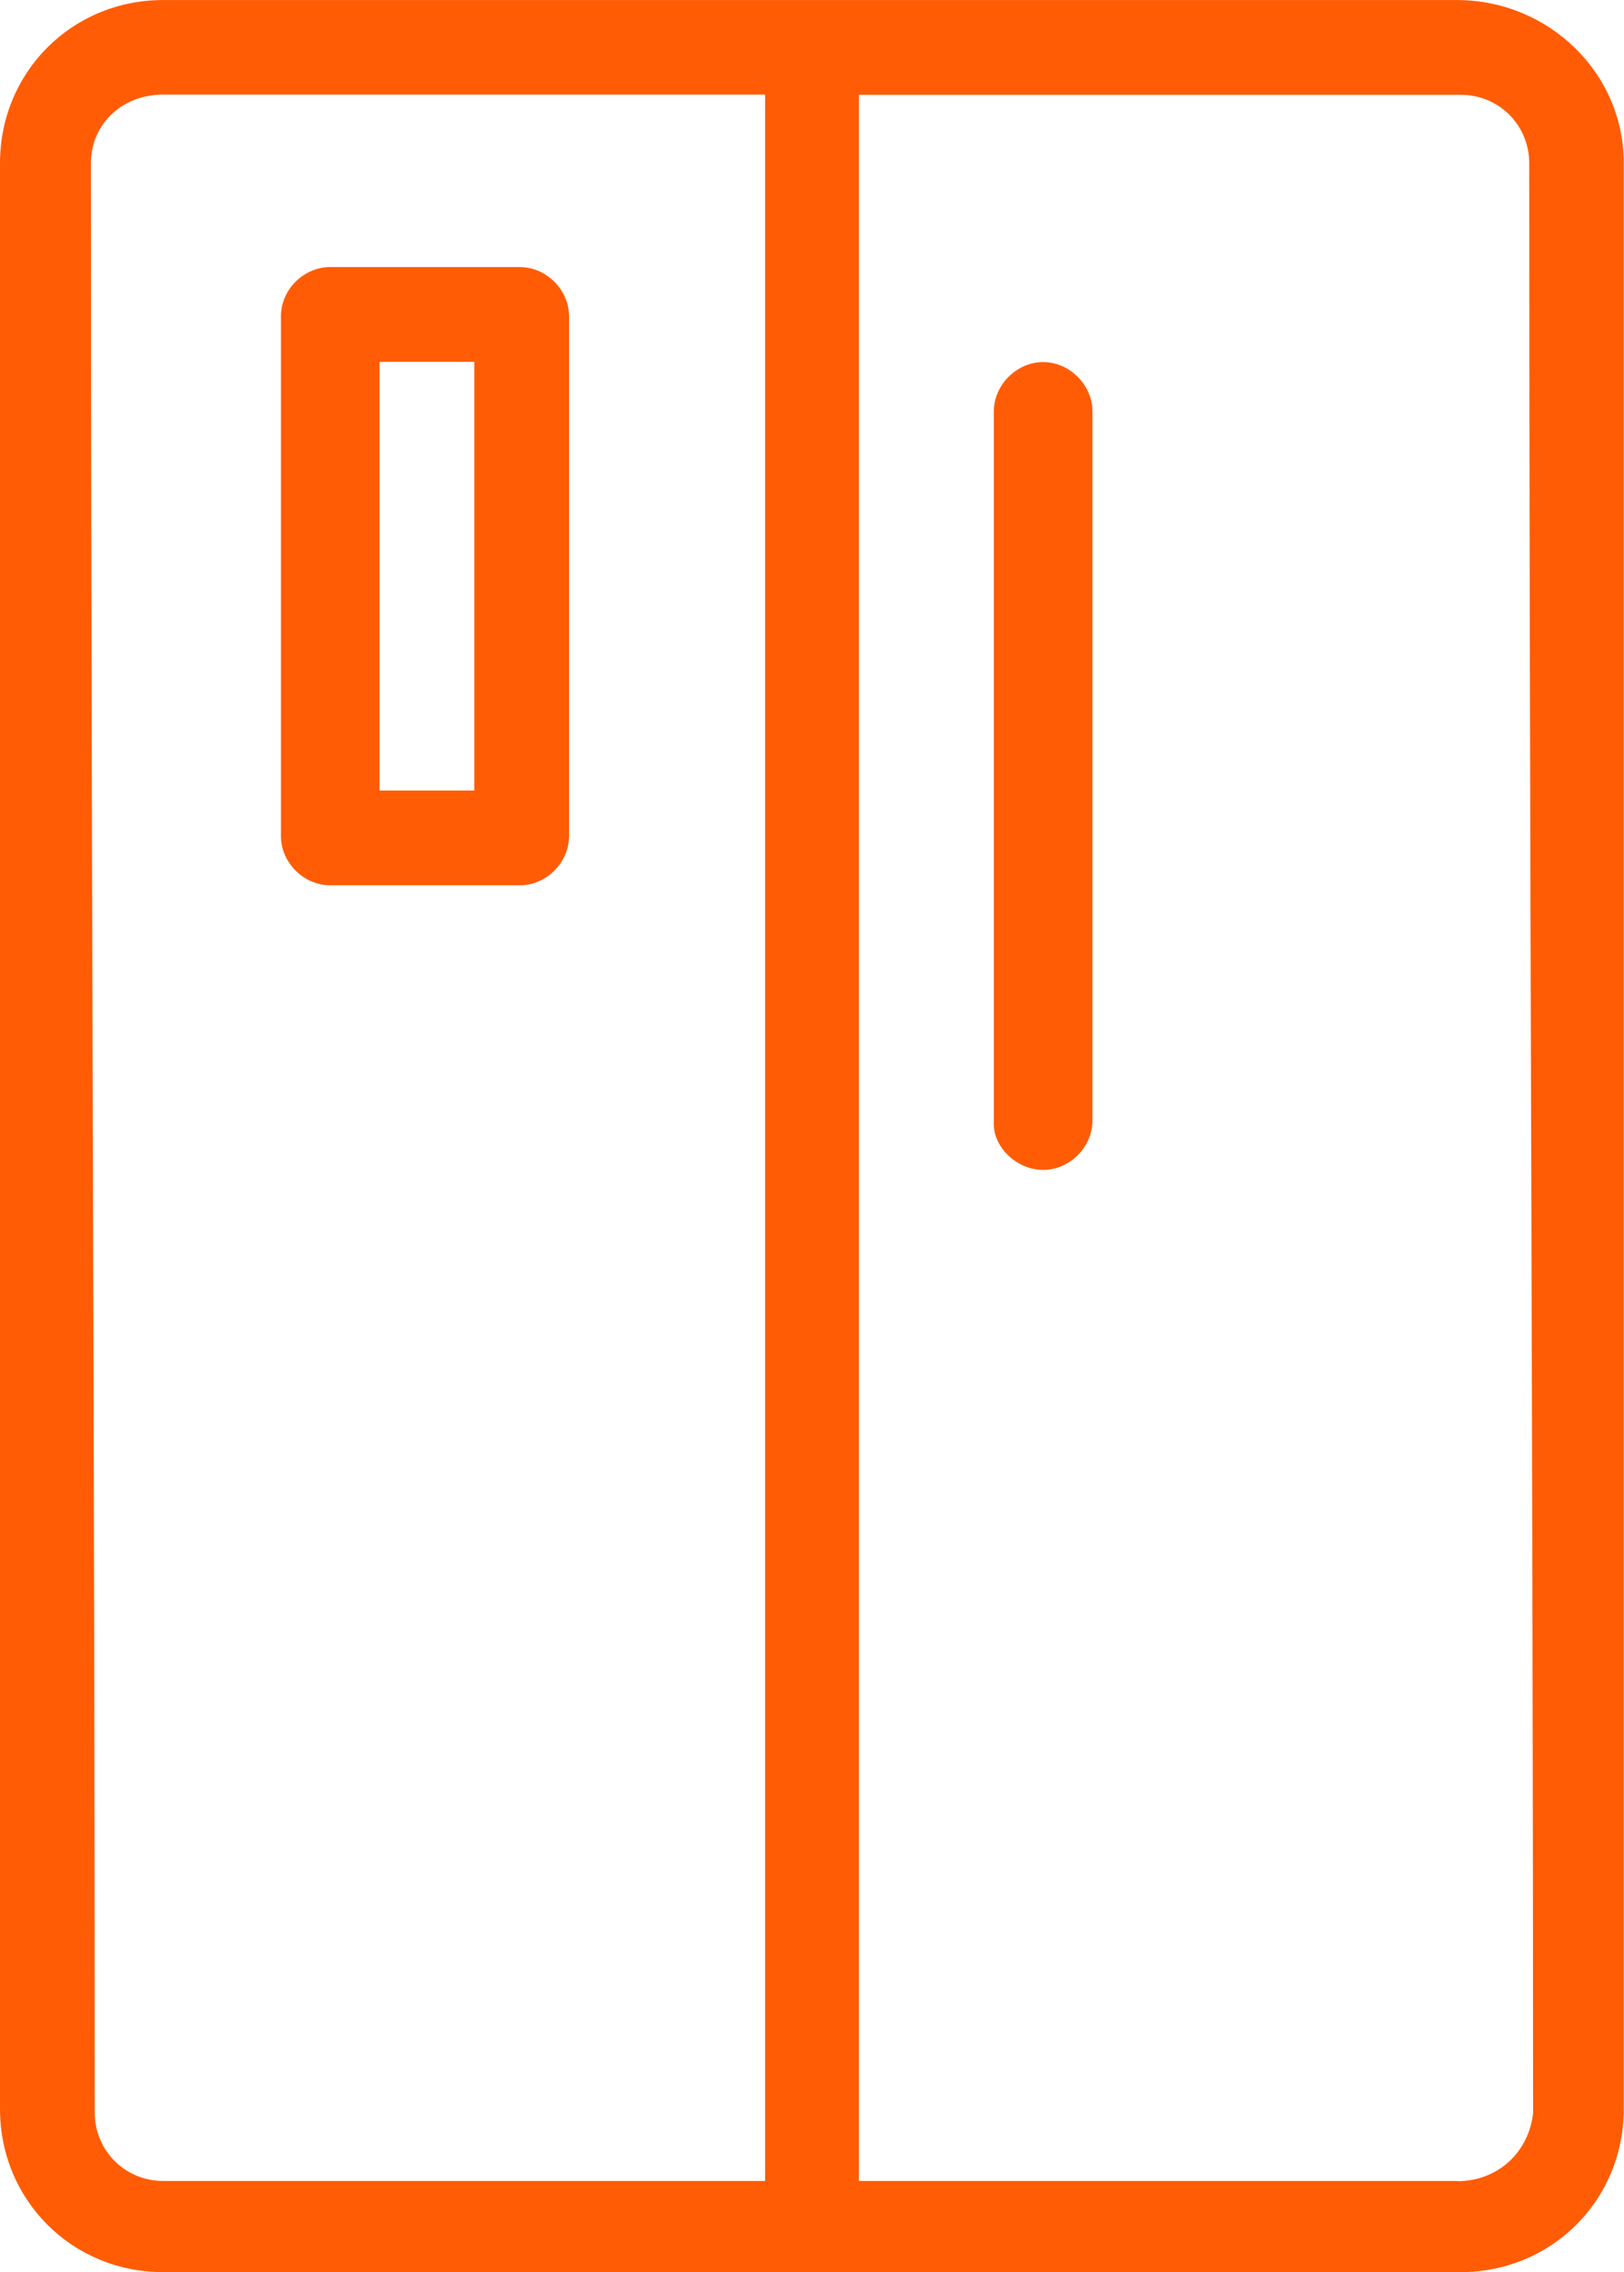 <?xml version="1.0" encoding="UTF-8"?>
<!DOCTYPE svg PUBLIC "-//W3C//DTD SVG 1.1//EN" "http://www.w3.org/Graphics/SVG/1.1/DTD/svg11.dtd">
<!-- Creator: CorelDRAW -->
<svg xmlns="http://www.w3.org/2000/svg" xml:space="preserve" width="6.237mm" height="8.725mm" version="1.1" style="shape-rendering:geometricPrecision; text-rendering:geometricPrecision; image-rendering:optimizeQuality; fill-rule:evenodd; clip-rule:evenodd"
viewBox="0 0 6752 9445"
 xmlns:xlink="http://www.w3.org/1999/xlink"
 xmlns:xodm="http://www.corel.com/coreldraw/odm/2003">
 <defs>
  <style type="text/css">
   <![CDATA[
    .fil0 {fill:#FF5C05;fill-rule:nonzero}
   ]]>
  </style>
 </defs>
 <g id="Слой_x0020_1">
  <path class="fil0" d="M6058 9066l-2487 0 0 -8672 2503 0c158,0 284,126 284,284 0,2680 16,5404 16,8105 -16,158 -142,284 -315,284zm-1721 -4203c111,0 205,-95 205,-205l0 -2948c0,-110 -95,-205 -205,-205 -110,0 -205,95 -205,205l0 2964c0,95 95,189 205,189zm-2365 -1577l-394 0 0 -1782 394 0 0 1782zm189 -2176l-788 0c-111,0 -205,94 -205,205l0 2160c0,110 94,205 205,205l788 0c111,0 205,-95 205,-205l0 -2160c0,-111 -95,-205 -205,-205zm1020 7956l-2503 0c-158,0 -284,-126 -284,-284 0,-2716 -16,-5392 -16,-8105 0,-157 126,-284 300,-284l2503 0 0 8672zm2877 -9066l-5380 0c-379,0 -678,300 -678,678l0 8089c0,379 300,678 678,678l5395 0c378,0 678,-299 678,-678l0 -8089c0,-378 -315,-678 -694,-678z"/>
 </g>
</svg>
